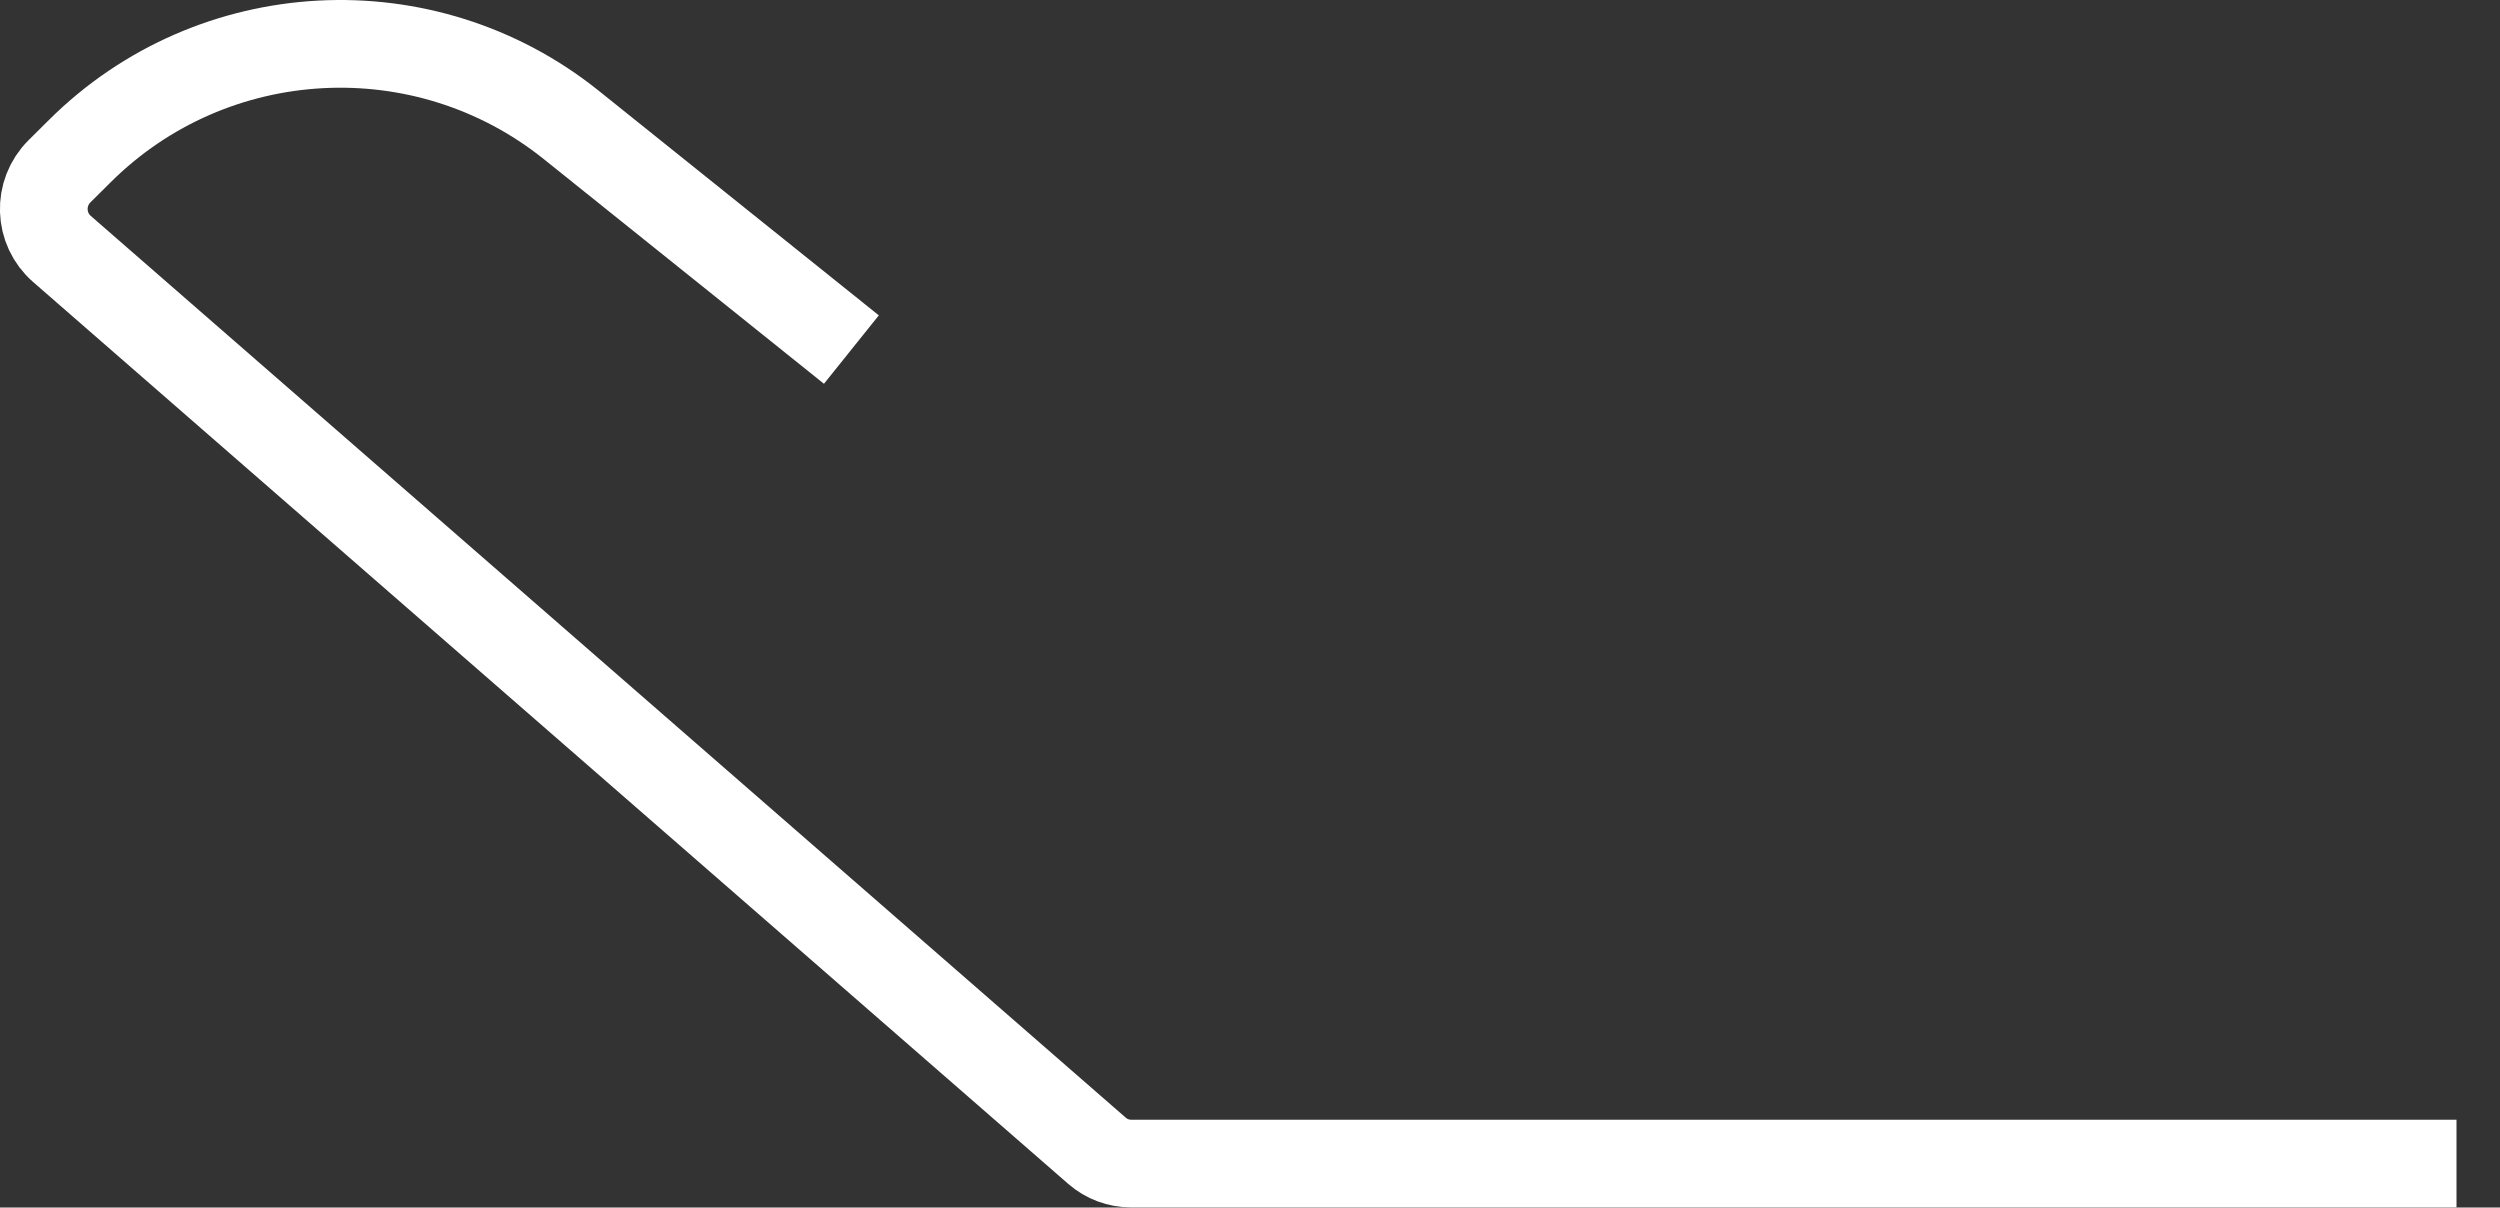 <?xml version="1.0" encoding="UTF-8"?>
<svg xmlns="http://www.w3.org/2000/svg" version="1.1" xmlns:xlink="http://www.w3.org/1999/xlink" xmlns:svgjs="http://svgjs.dev/svgjs" width="35.63" height="17.21" viewBox="-0.625 -0.625 35.63 17.21"><rect x="-0.625" y="-0.625" width="35.63" height="17.21" fill="#333333" stroke="none"/><g><g transform="matrix(1, 0, 0, 1, 0, 0)"><path d="M34.385,15.958h-18.891c-0.176,0 -0.349,-0.064 -0.482,-0.18l-14.752,-12.853c-0.333,-0.288 -0.349,-0.799 -0.037,-1.109l0.29,-0.288c1.895,-1.884 4.916,-2.046 7.003,-0.373l3.993,3.202" transform="matrix(1,0,0,1,0,0)" fill-rule="nonzero" fill-opacity="0" stroke-miterlimit="28.96" stroke-width="1.25" stroke="#ffffff"></path></g></g></svg>